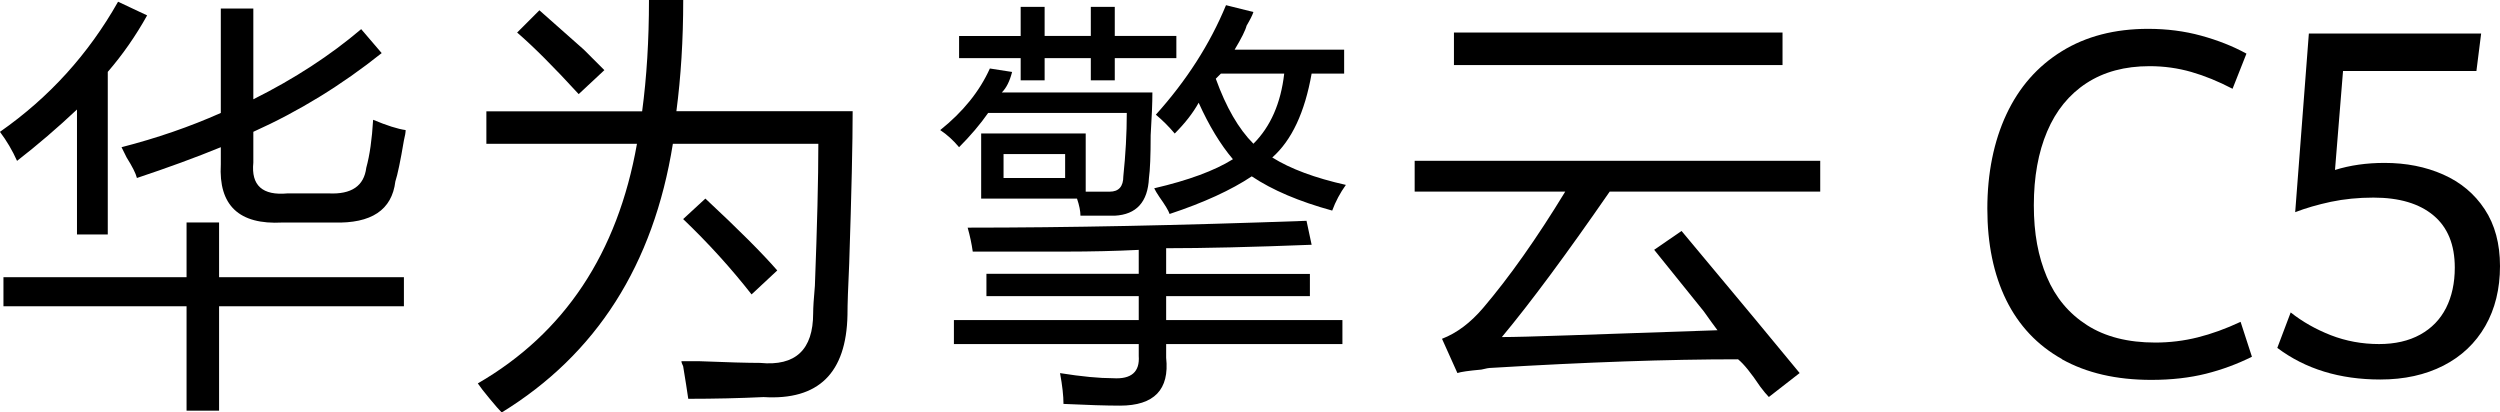 <?xml version="1.0" encoding="UTF-8"?>
<svg id="_图层_2" data-name="图层 2" xmlns="http://www.w3.org/2000/svg" viewBox="0 0 332.87 54.92">
  <g id="_图层_1-2" data-name="图层 1">
    <g>
      <g>
        <path d="M0,17.55C6.53,12.99,11.77,7.22,15.72.23l3.87,1.82c-1.52,2.73-3.27,5.24-5.24,7.52v21.65h-4.1V14.58c-2.58,2.43-5.24,4.71-7.98,6.84-.61-1.37-1.37-2.66-2.28-3.87ZM24.84,29.62h4.33v7.29h24.61v3.87h-24.61v13.9h-4.33v-13.9H.46v-3.87h24.38v-7.29ZM16.18,19.6c4.71-1.21,9.11-2.73,13.22-4.56V1.14h4.33v12.08c5.47-2.73,10.25-5.85,14.36-9.34l2.73,3.19c-5.32,4.25-11.02,7.75-17.09,10.48v4.1c-.31,3.04,1.21,4.41,4.56,4.1h5.47c3.04.15,4.71-.99,5.01-3.42.46-1.67.76-3.8.91-6.38,1.82.76,3.26,1.22,4.33,1.37,0,.31-.08.76-.23,1.37-.46,2.73-.84,4.56-1.14,5.47-.46,3.8-3.19,5.62-8.2,5.47h-6.84c-5.78.31-8.51-2.28-8.2-7.75v-2.28c-3.34,1.37-7.06,2.73-11.17,4.1-.15-.61-.61-1.52-1.37-2.73-.31-.61-.53-1.06-.68-1.37Z"/>
        <path d="M86.41,0h4.56c0,5.32-.31,10.25-.91,14.81h23.47c0,4.1-.15,10.86-.46,20.28-.15,3.19-.23,5.47-.23,6.84-.15,7.75-3.87,11.39-11.17,10.94-3.19.15-6.53.23-10.03.23-.15-1.06-.38-2.51-.68-4.33-.15-.31-.23-.53-.23-.68h2.28c3.79.15,6.53.23,8.2.23,4.71.46,7.06-1.75,7.06-6.61,0-.76.08-1.97.23-3.65.3-7.9.46-14.2.46-18.91h-19.37c-2.58,16.1-10.18,28.03-22.79,35.77-.31-.31-.84-.91-1.59-1.82-.76-.91-1.29-1.6-1.59-2.05,11.54-6.68,18.61-17.32,21.19-31.9h-20.05v-4.33h20.74c.61-4.56.91-9.49.91-14.81ZM68.86,4.33l2.96-2.96c1.37,1.22,3.34,2.96,5.92,5.24,1.21,1.22,2.13,2.13,2.73,2.73l-3.42,3.19c-3.34-3.65-6.08-6.38-8.2-8.2ZM90.96,29.17l2.96-2.73c4.4,4.1,7.59,7.29,9.57,9.57l-3.42,3.19c-2.73-3.49-5.77-6.84-9.11-10.03Z"/>
        <path d="M130.66,17.77h13.9v7.75h3.19c1.21,0,1.82-.68,1.82-2.05.3-2.88.46-5.7.46-8.43h-18.46c-1.06,1.52-2.36,3.04-3.87,4.56-.76-.91-1.59-1.67-2.51-2.28,3.04-2.43,5.24-5.16,6.61-8.2l2.96.46c-.31,1.22-.76,2.13-1.37,2.73h20.05c0,1.37-.08,3.27-.23,5.7,0,2.73-.08,4.64-.23,5.7-.15,3.19-1.67,4.86-4.56,5.01h-4.56c0-.61-.15-1.37-.46-2.28h-12.76v-8.66ZM131.34,36.46h20.28v-3.19c-3.04.15-6.31.23-9.8.23h-12.3c-.15-1.06-.38-2.13-.68-3.19,13.22,0,28.25-.3,45.12-.91l.68,3.19c-7.9.31-14.36.46-19.37.46v3.42h19.14v2.96h-19.14v3.19h23.47v3.19h-23.47v1.82c.46,4.25-1.6,6.38-6.15,6.38-1.82,0-4.33-.08-7.52-.23,0-1.06-.15-2.43-.46-4.1,2.88.46,5.24.68,7.06.68,2.43.15,3.57-.84,3.42-2.96v-1.59h-24.61v-3.19h24.61v-3.19h-20.28v-2.96ZM127.7,4.79h8.2V.91h3.19v3.87h6.15V.91h3.19v3.87h8.2v2.96h-8.2v2.96h-3.19v-2.96h-6.15v2.96h-3.19v-2.96h-8.2v-2.96ZM133.62,23.7h8.2v-3.19h-8.2v3.19ZM153.9,15.27c4.1-4.56,7.21-9.42,9.34-14.58l3.65.91c-.15.46-.46,1.06-.91,1.82-.15.61-.68,1.67-1.59,3.19h14.58v3.19h-4.33c-.91,5.17-2.66,8.89-5.24,11.17,2.43,1.52,5.7,2.73,9.8,3.65-.76,1.06-1.37,2.2-1.82,3.42-4.41-1.21-7.98-2.73-10.71-4.56-2.73,1.82-6.38,3.5-10.94,5.01-.15-.46-.61-1.21-1.37-2.28-.31-.46-.53-.83-.68-1.14,4.56-1.06,8.05-2.35,10.48-3.87-1.67-1.97-3.19-4.48-4.56-7.52-.76,1.37-1.82,2.73-3.19,4.1-.76-.91-1.59-1.74-2.51-2.51ZM166.89,19.14c2.28-2.28,3.65-5.39,4.1-9.34h-8.43c-.15.15-.38.38-.68.68,1.37,3.8,3.04,6.69,5.01,8.66Z"/>
        <path d="M223.9,30.76c7.75,9.27,12.99,15.57,15.72,18.91l-4.1,3.19c-.31-.31-.68-.76-1.14-1.37-1.22-1.82-2.2-3.04-2.96-3.65-9.27,0-20.21.38-32.81,1.14-.31,0-.76.07-1.37.23-1.67.15-2.73.3-3.19.46l-2.05-4.56c1.97-.76,3.79-2.13,5.47-4.1,3.49-4.1,7.14-9.26,10.94-15.5h-20.05v-4.1h54v4.1h-28.03c-5.78,8.36-10.56,14.81-14.36,19.37,1.52,0,4.48-.08,8.89-.23,9.11-.3,15.72-.53,19.82-.68-.46-.6-1.06-1.44-1.82-2.51-3.19-3.95-5.39-6.68-6.61-8.2l3.65-2.51ZM193.59,4.33h43.75v4.33h-43.75v-4.33Z"/>
      </g>
      <g>
        <path d="M274.53,47.8c-3.26-1.83-5.73-4.45-7.41-7.86-1.67-3.41-2.51-7.46-2.51-12.15s.85-8.96,2.54-12.57,4.15-6.41,7.38-8.4c3.22-1.99,7.05-2.98,11.49-2.98,2.49,0,4.84.3,7.06.91,2.22.61,4.23,1.4,6.03,2.39l-1.85,4.68c-1.88-.98-3.71-1.73-5.49-2.24-1.78-.51-3.63-.77-5.56-.77-3.29,0-6.08.75-8.4,2.26-2.31,1.51-4.06,3.65-5.24,6.44-1.18,2.78-1.77,6.06-1.77,9.83s.58,6.8,1.73,9.53c1.15,2.73,2.93,4.87,5.35,6.42,2.42,1.55,5.45,2.32,9.09,2.32,1.92,0,3.81-.23,5.65-.69,1.84-.46,3.75-1.15,5.71-2.07l1.51,4.65c-1.93.96-3.97,1.72-6.12,2.26-2.16.54-4.58.82-7.28.82-4.67,0-8.63-.92-11.9-2.75Z"/>
        <path d="M303.21,46.34l1.79-4.74c1.55,1.23,3.33,2.24,5.34,3.03,2.01.78,4.15,1.18,6.43,1.18,2.13,0,3.96-.42,5.48-1.26,1.52-.84,2.66-2.02,3.44-3.55.77-1.53,1.16-3.32,1.16-5.37,0-3.06-.95-5.37-2.84-6.95-1.89-1.58-4.56-2.37-7.99-2.37-2.01,0-3.9.19-5.67.56-1.77.38-3.35.84-4.75,1.38l1.82-23.79h22.94l-.63,4.99h-17.76l-1.07,13.18c2.01-.63,4.21-.94,6.59-.94,2.87,0,5.47.51,7.8,1.54,2.33,1.03,4.18,2.57,5.54,4.63,1.36,2.06,2.04,4.59,2.04,7.58s-.65,5.69-1.96,7.97c-1.31,2.28-3.17,4.04-5.57,5.27-2.41,1.23-5.21,1.85-8.41,1.85-5.4,0-9.97-1.4-13.71-4.21Z"/>
      </g>
    </g>
  </g>
</svg>